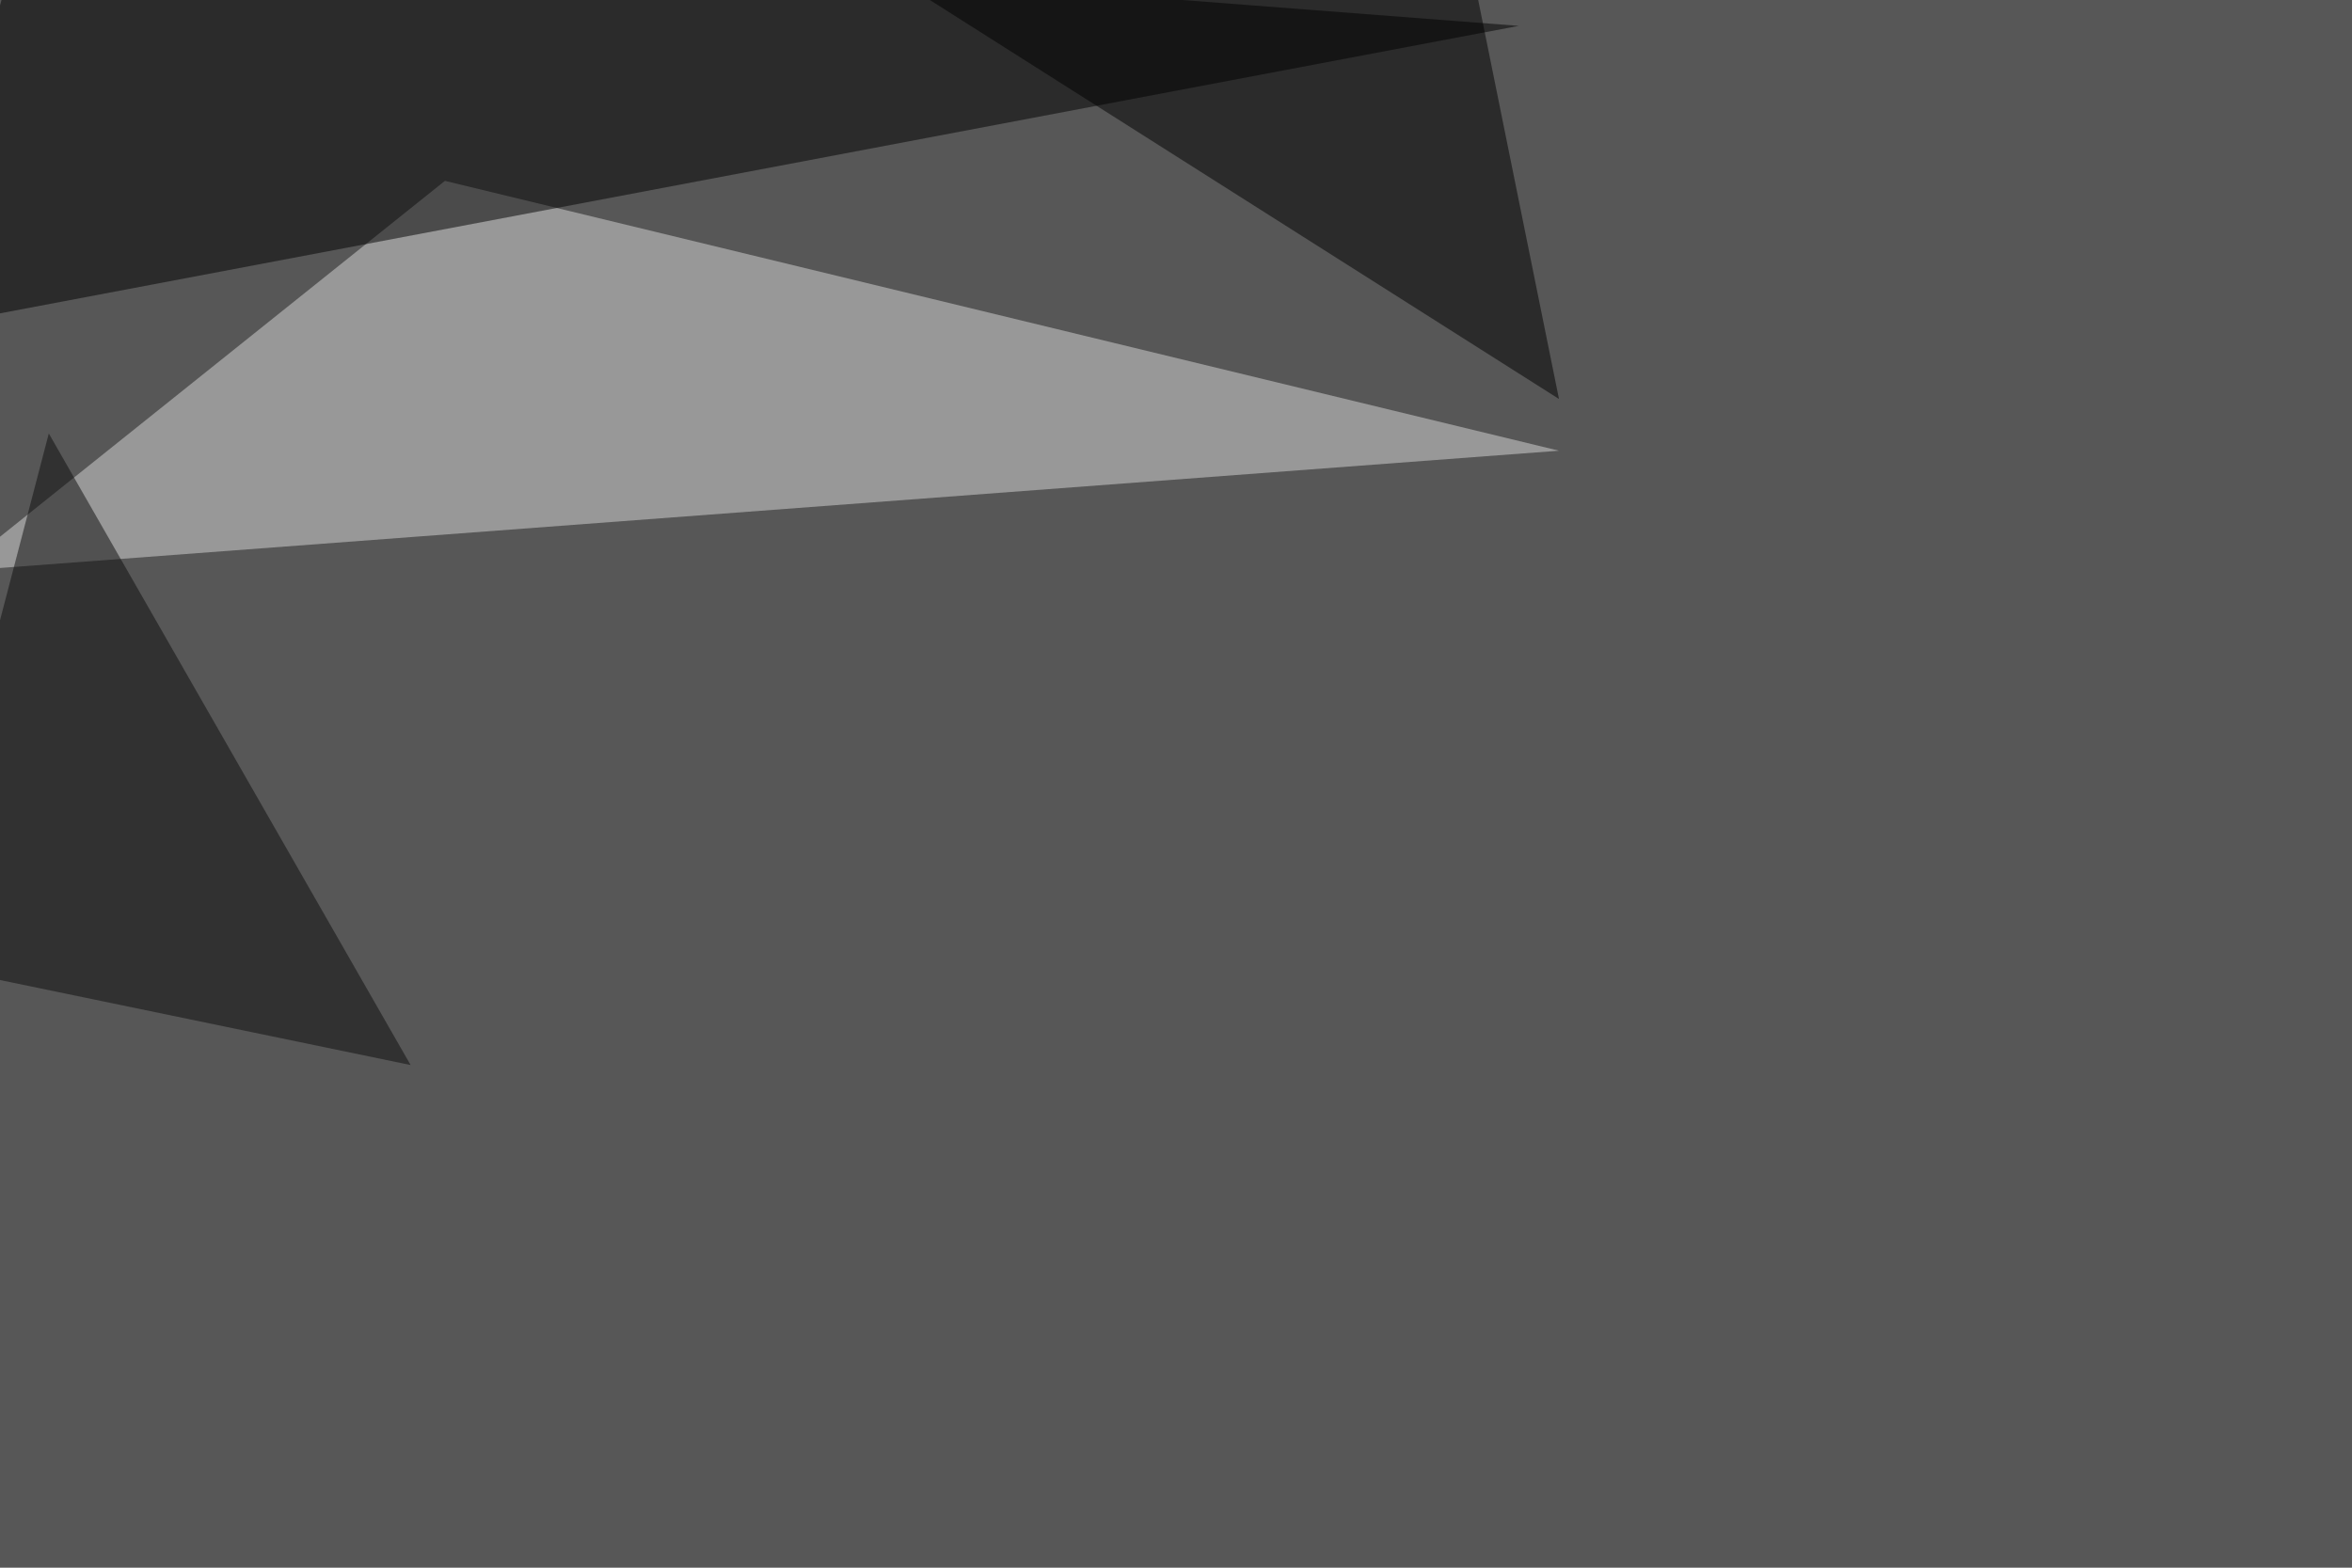 <svg xmlns="http://www.w3.org/2000/svg" width="1200" height="800" ><filter id="a"><feGaussianBlur stdDeviation="55"/></filter><rect width="100%" height="100%" fill="#575757"/><g filter="url(#a)"><g fill-opacity=".5"><path fill="#dadada" d="M795.4 230L-22 291.5 227 92.3z"/><path d="M-45.4 168.5L774.9 13.2 13.2-45.4z"/><path fill="#0c0c0c" d="M24.9 221.2l184.6 322.3-255-52.8z"/><path d="M402.8-45.4l392.6 249-49.8-246z"/></g></g></svg>